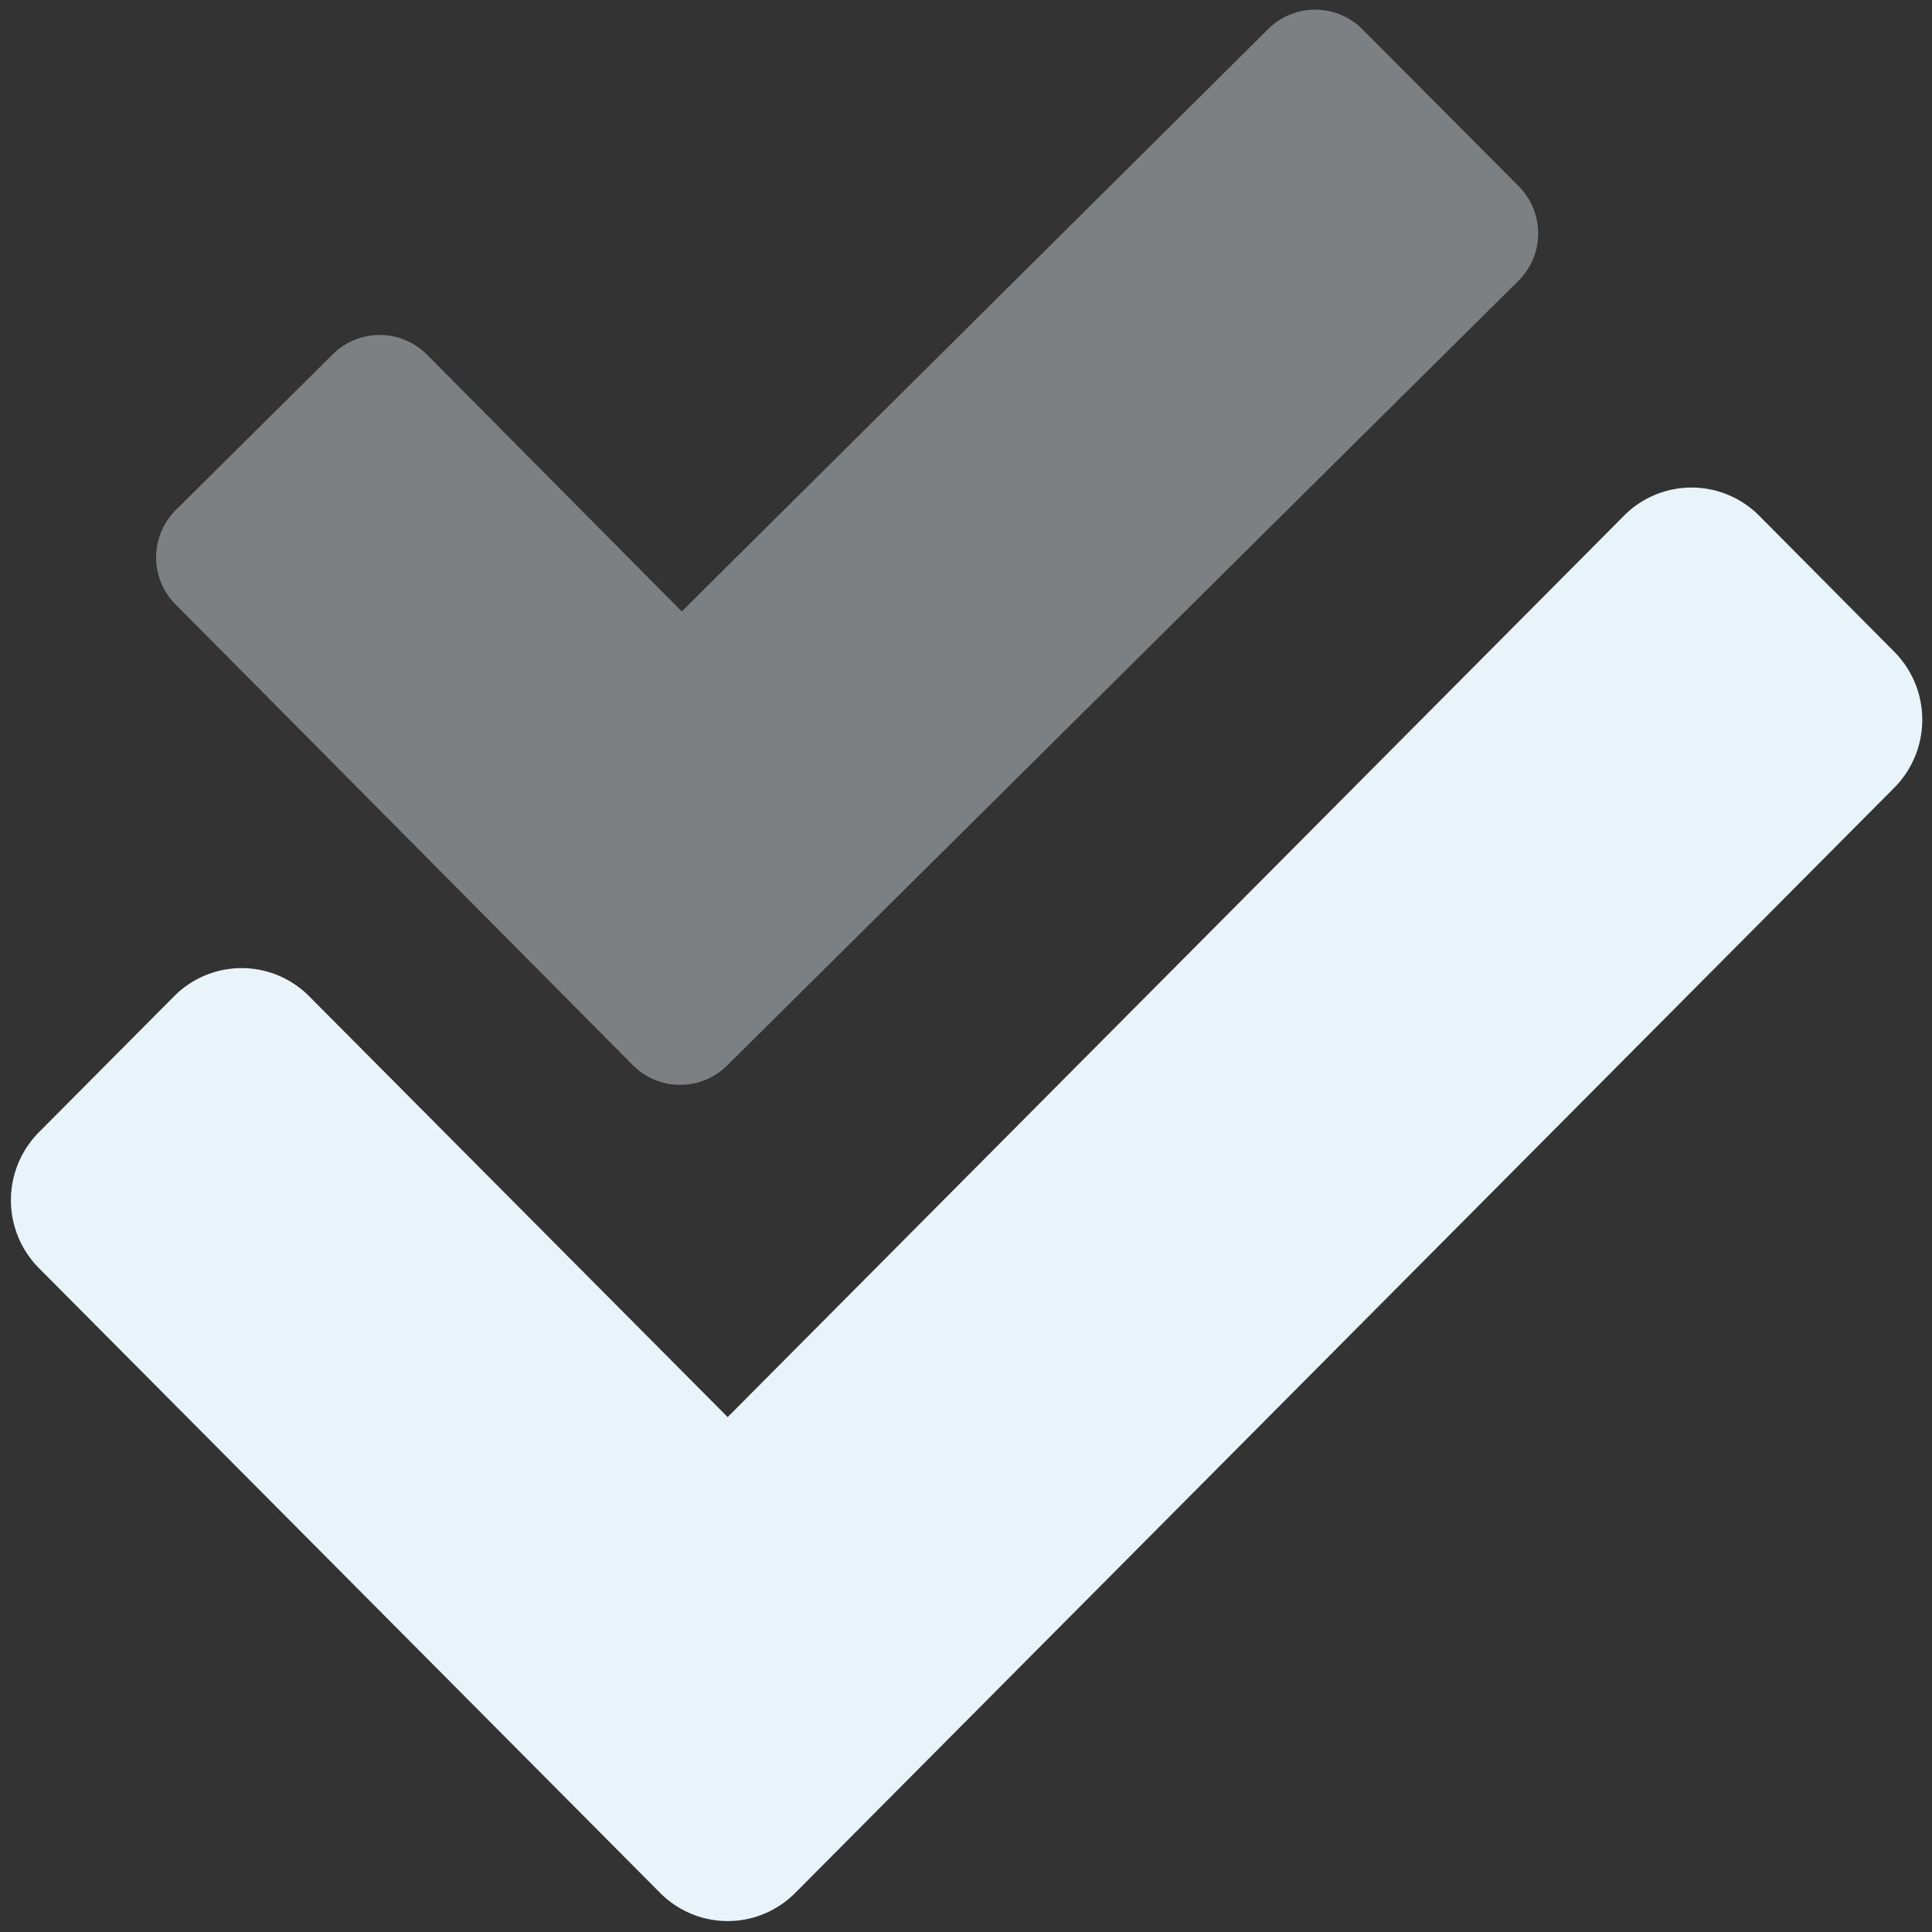 <?xml version="1.0" encoding="UTF-8"?> <svg xmlns="http://www.w3.org/2000/svg" xmlns:xlink="http://www.w3.org/1999/xlink" width="250" height="250" viewBox="0 0 250 250"><rect x="0" y="0" width="250" height="250" fill="#333333" stroke="none"/><defs><clipPath id="clip-path"><rect id="Rectangle_57" data-name="Rectangle 57" width="250" height="250" transform="translate(504.531 1560.688)" fill="#e8f3fa"></rect></clipPath></defs><g id="Mask_Group_16" data-name="Mask Group 16" transform="translate(-504.531 -1560.688)" clip-path="url(#clip-path)"><g id="check-double-duotone" transform="translate(505.945 1561.944)"><path id="Path_535" data-name="Path 535" d="M69.956,136.566,10.747,76.908a8.632,8.632,0,0,1,.087-12.173L31.171,44.558a8.632,8.632,0,0,1,12.173.087L76.3,77.865l75.918-75.4a8.637,8.637,0,0,1,12.178.087L184.65,22.9a8.637,8.637,0,0,1-.087,12.178L82.134,136.653a8.637,8.637,0,0,1-12.178-.087Z" transform="translate(10.508 0)" fill="#e8f3fa" opacity="0.4"></path><path id="Path_536" data-name="Path 536" d="M243.705,48.5a12.492,12.492,0,0,1,0,17.593L101.492,209.1a12.308,12.308,0,0,1-17.487,0L3.623,128.257a12.482,12.482,0,0,1,0-17.588L21.11,93.081a12.308,12.308,0,0,1,17.487,0l54.151,54.451L208.732,30.891a12.318,12.318,0,0,1,17.487,0Z" transform="translate(0 34.583)" fill="#e8f3fa"></path></g></g></svg> 